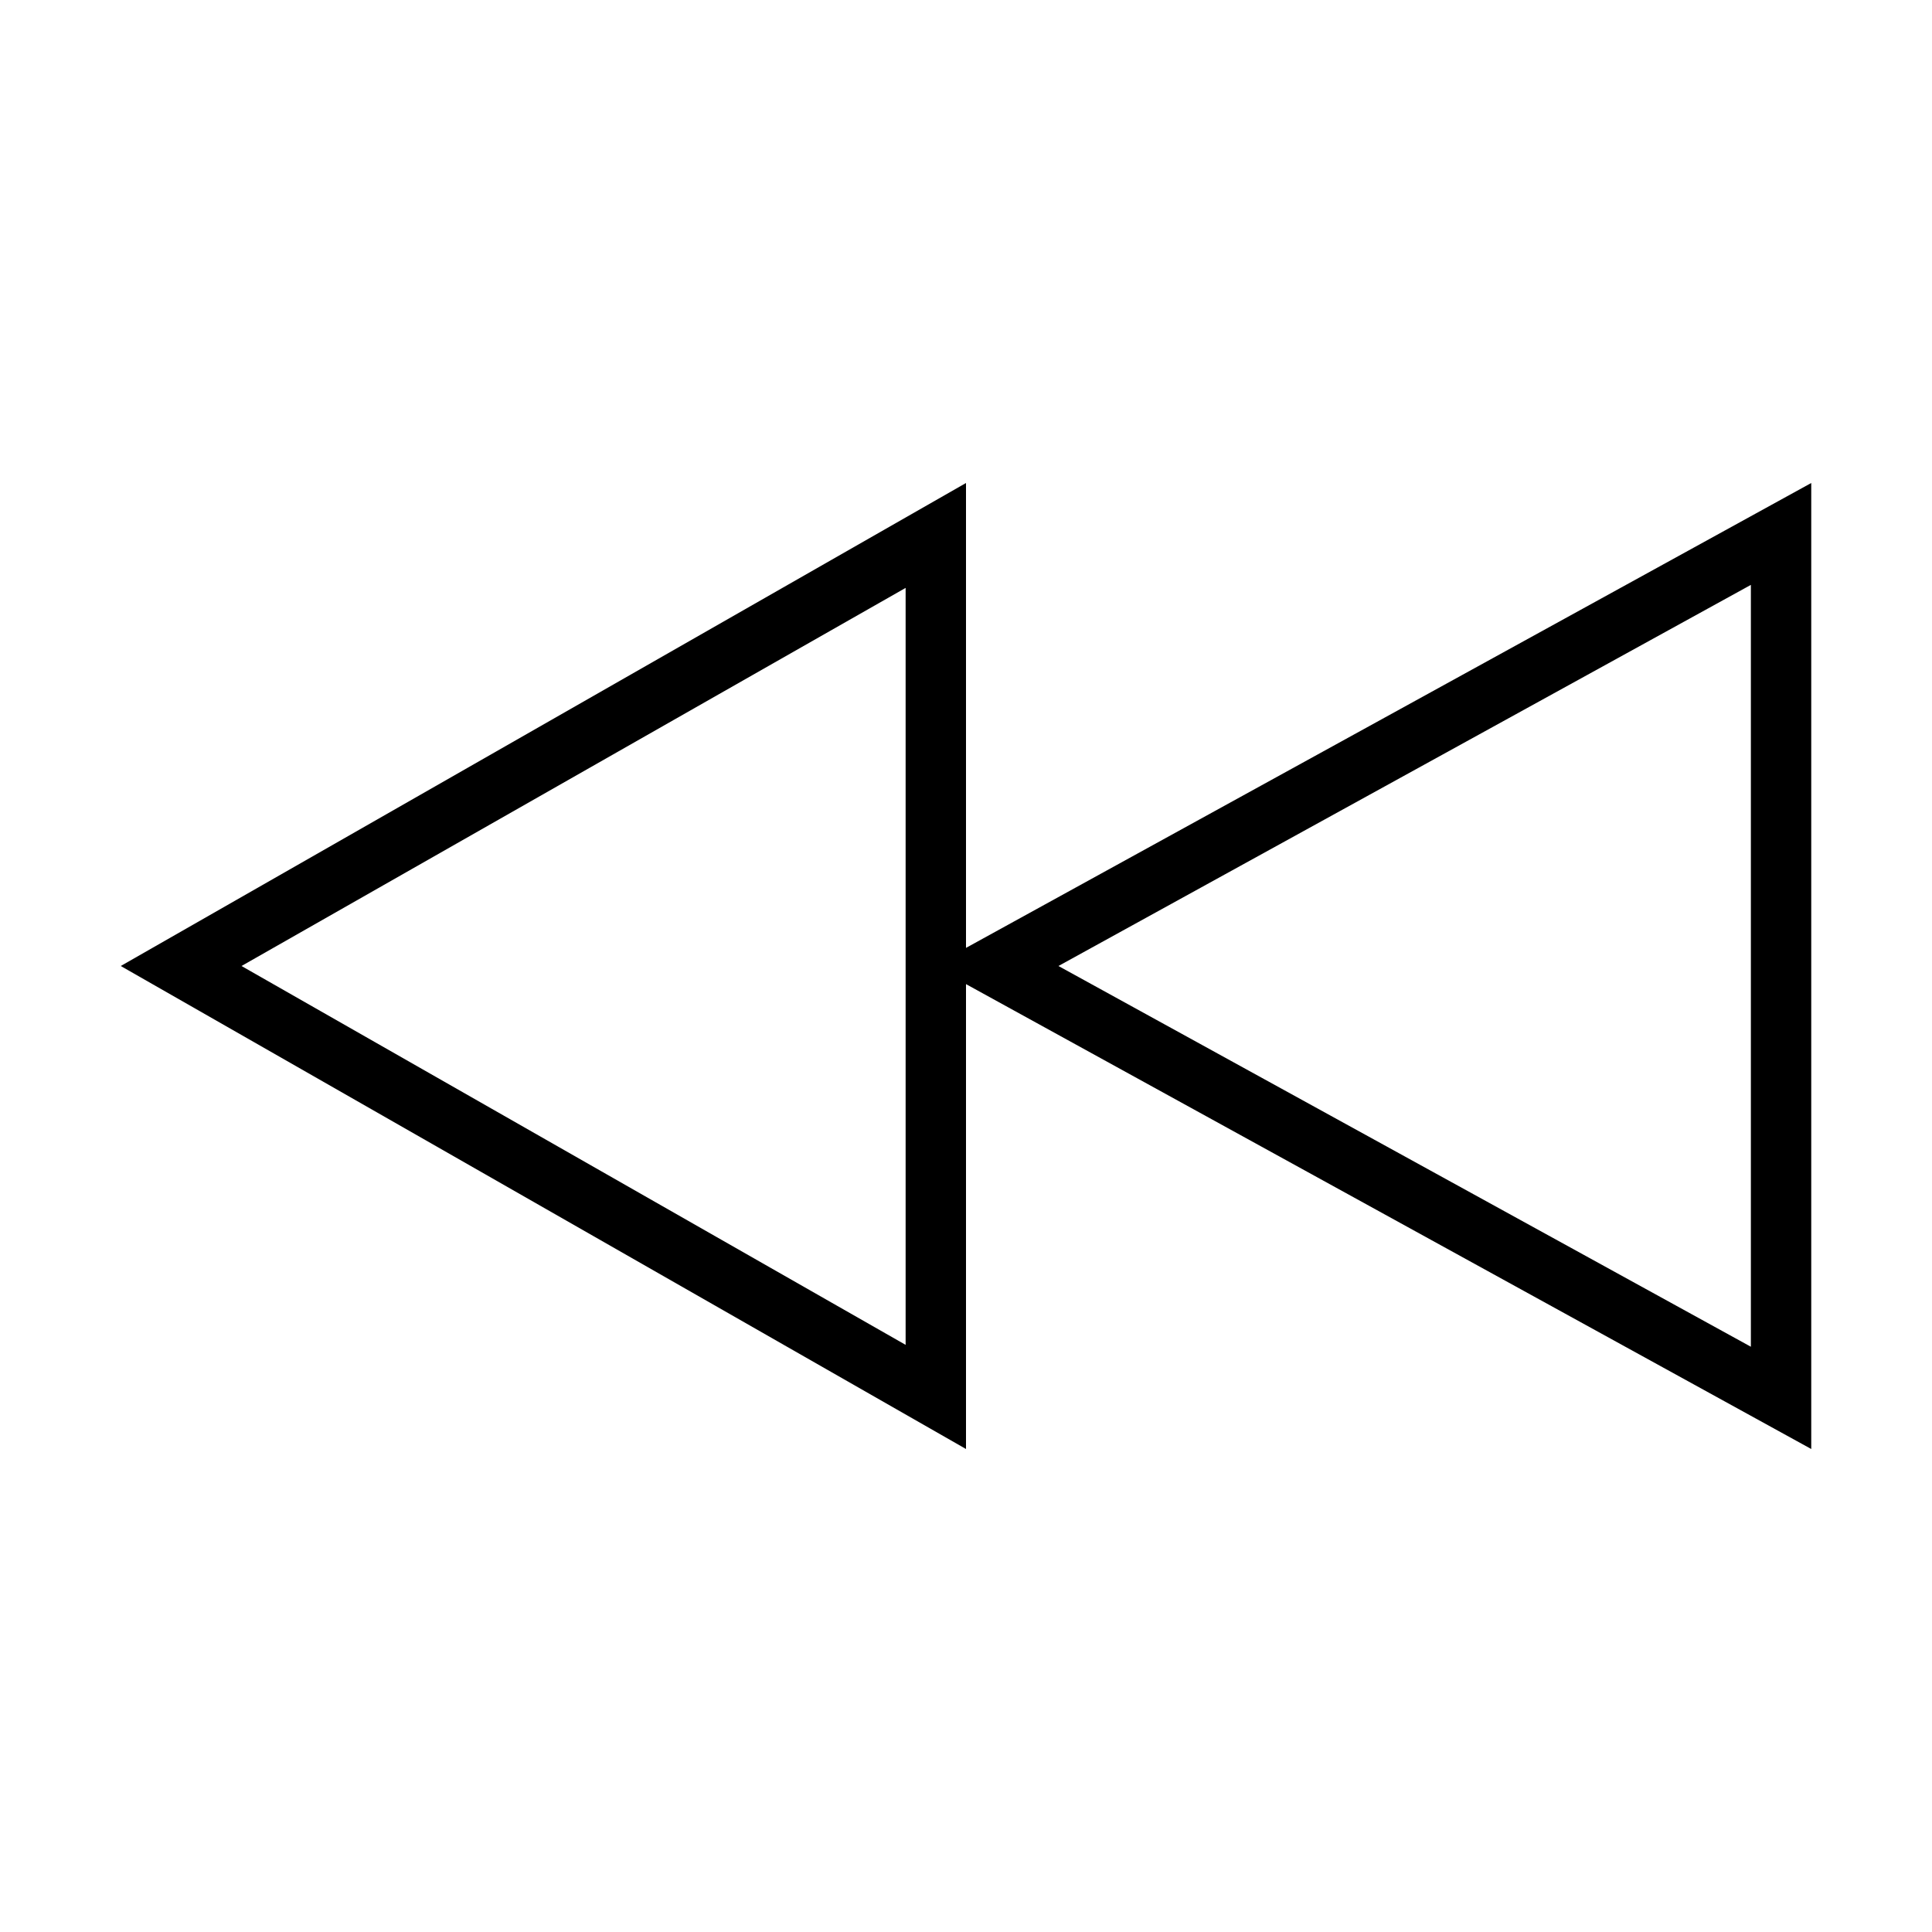 <svg fill="currentColor" xmlns="http://www.w3.org/2000/svg" width="32" height="32" viewBox="0 0 512 512"><path d="M464 155v201.9L280.5 256 464 155m-224 1v200.4L64 256l176-100.2m16-27.8L32 256l224 128V260.8L480 384V128L256 251.2V128z"/></svg>